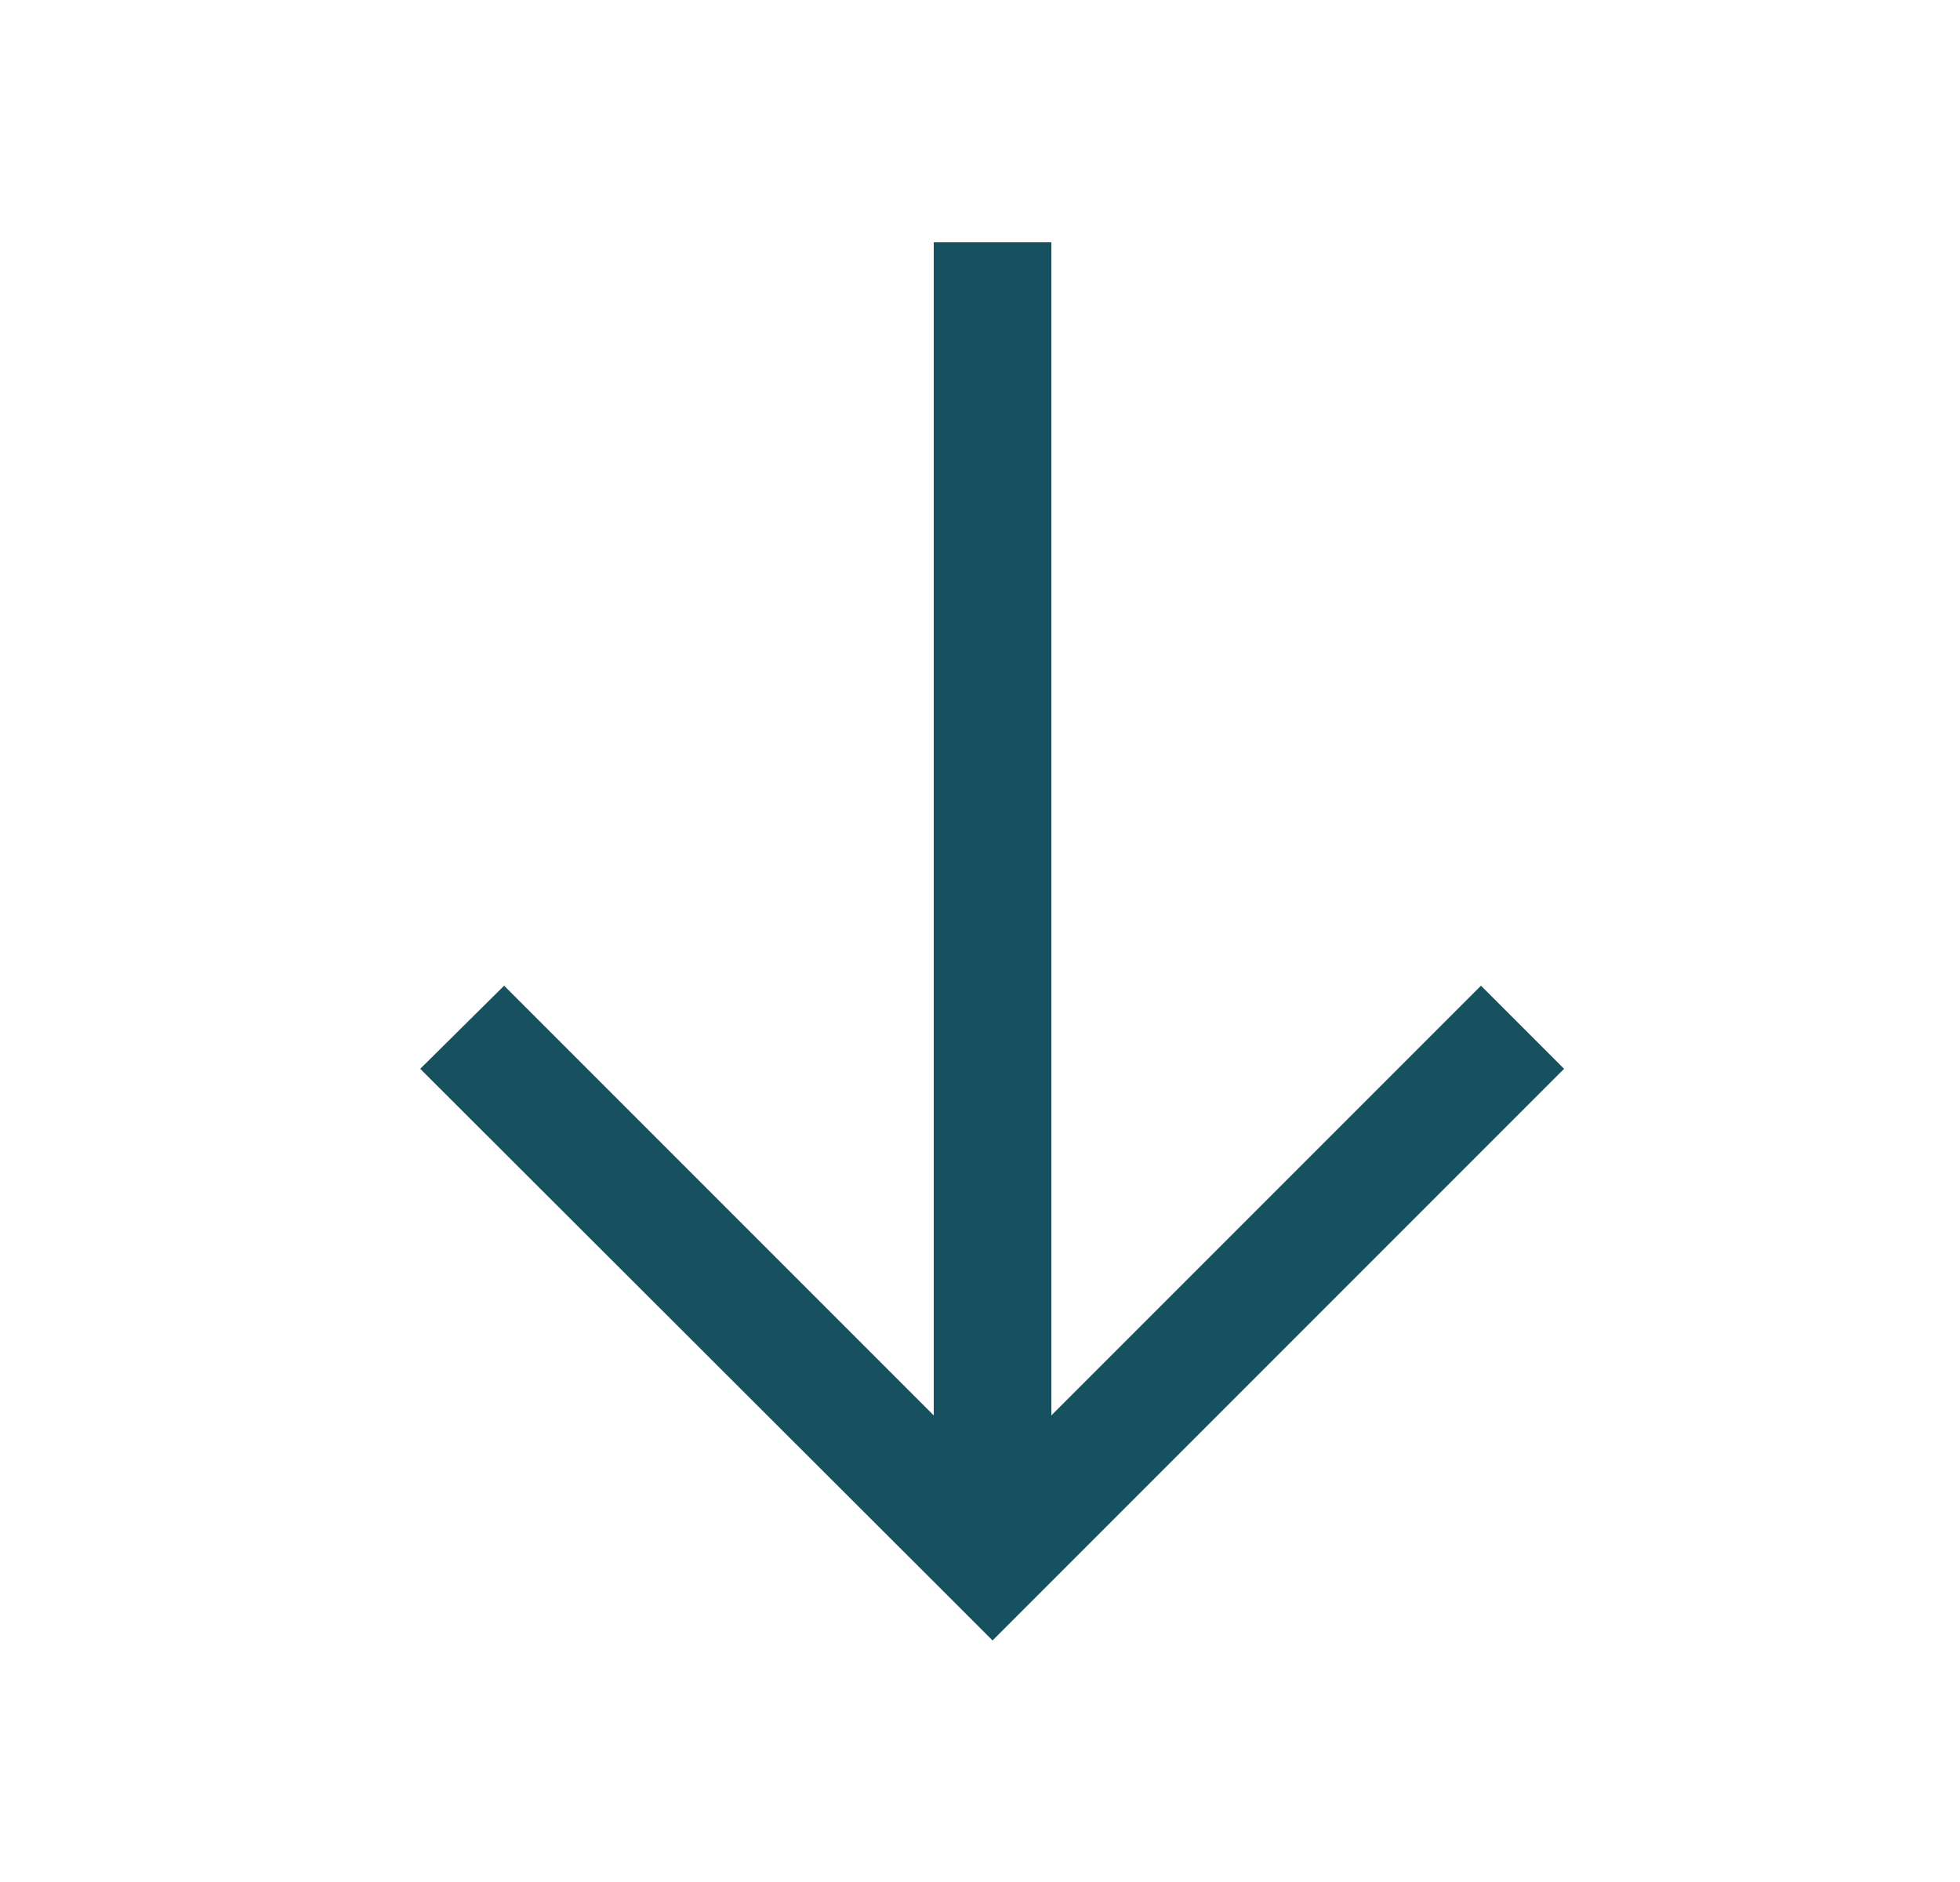 <svg width="25" height="24" viewBox="0 0 25 24" fill="none" xmlns="http://www.w3.org/2000/svg">
<g clip-path="url(#clip0_4836_7137)">
<path d="M12.66 20.92L13.19 20.39L19.95 13.63L18.89 12.57L13.41 18.05L13.41 3.09L11.91 3.09L11.91 18.05L6.43 12.57L5.36 13.63L11.93 20.19L12.66 20.92Z" fill="#17505F"/>
</g>
<defs>
<clipPath id="clip0_4836_7137">
<rect width="24" height="24" fill="white" transform="translate(0.5)"/>
</clipPath>
</defs>
</svg>
